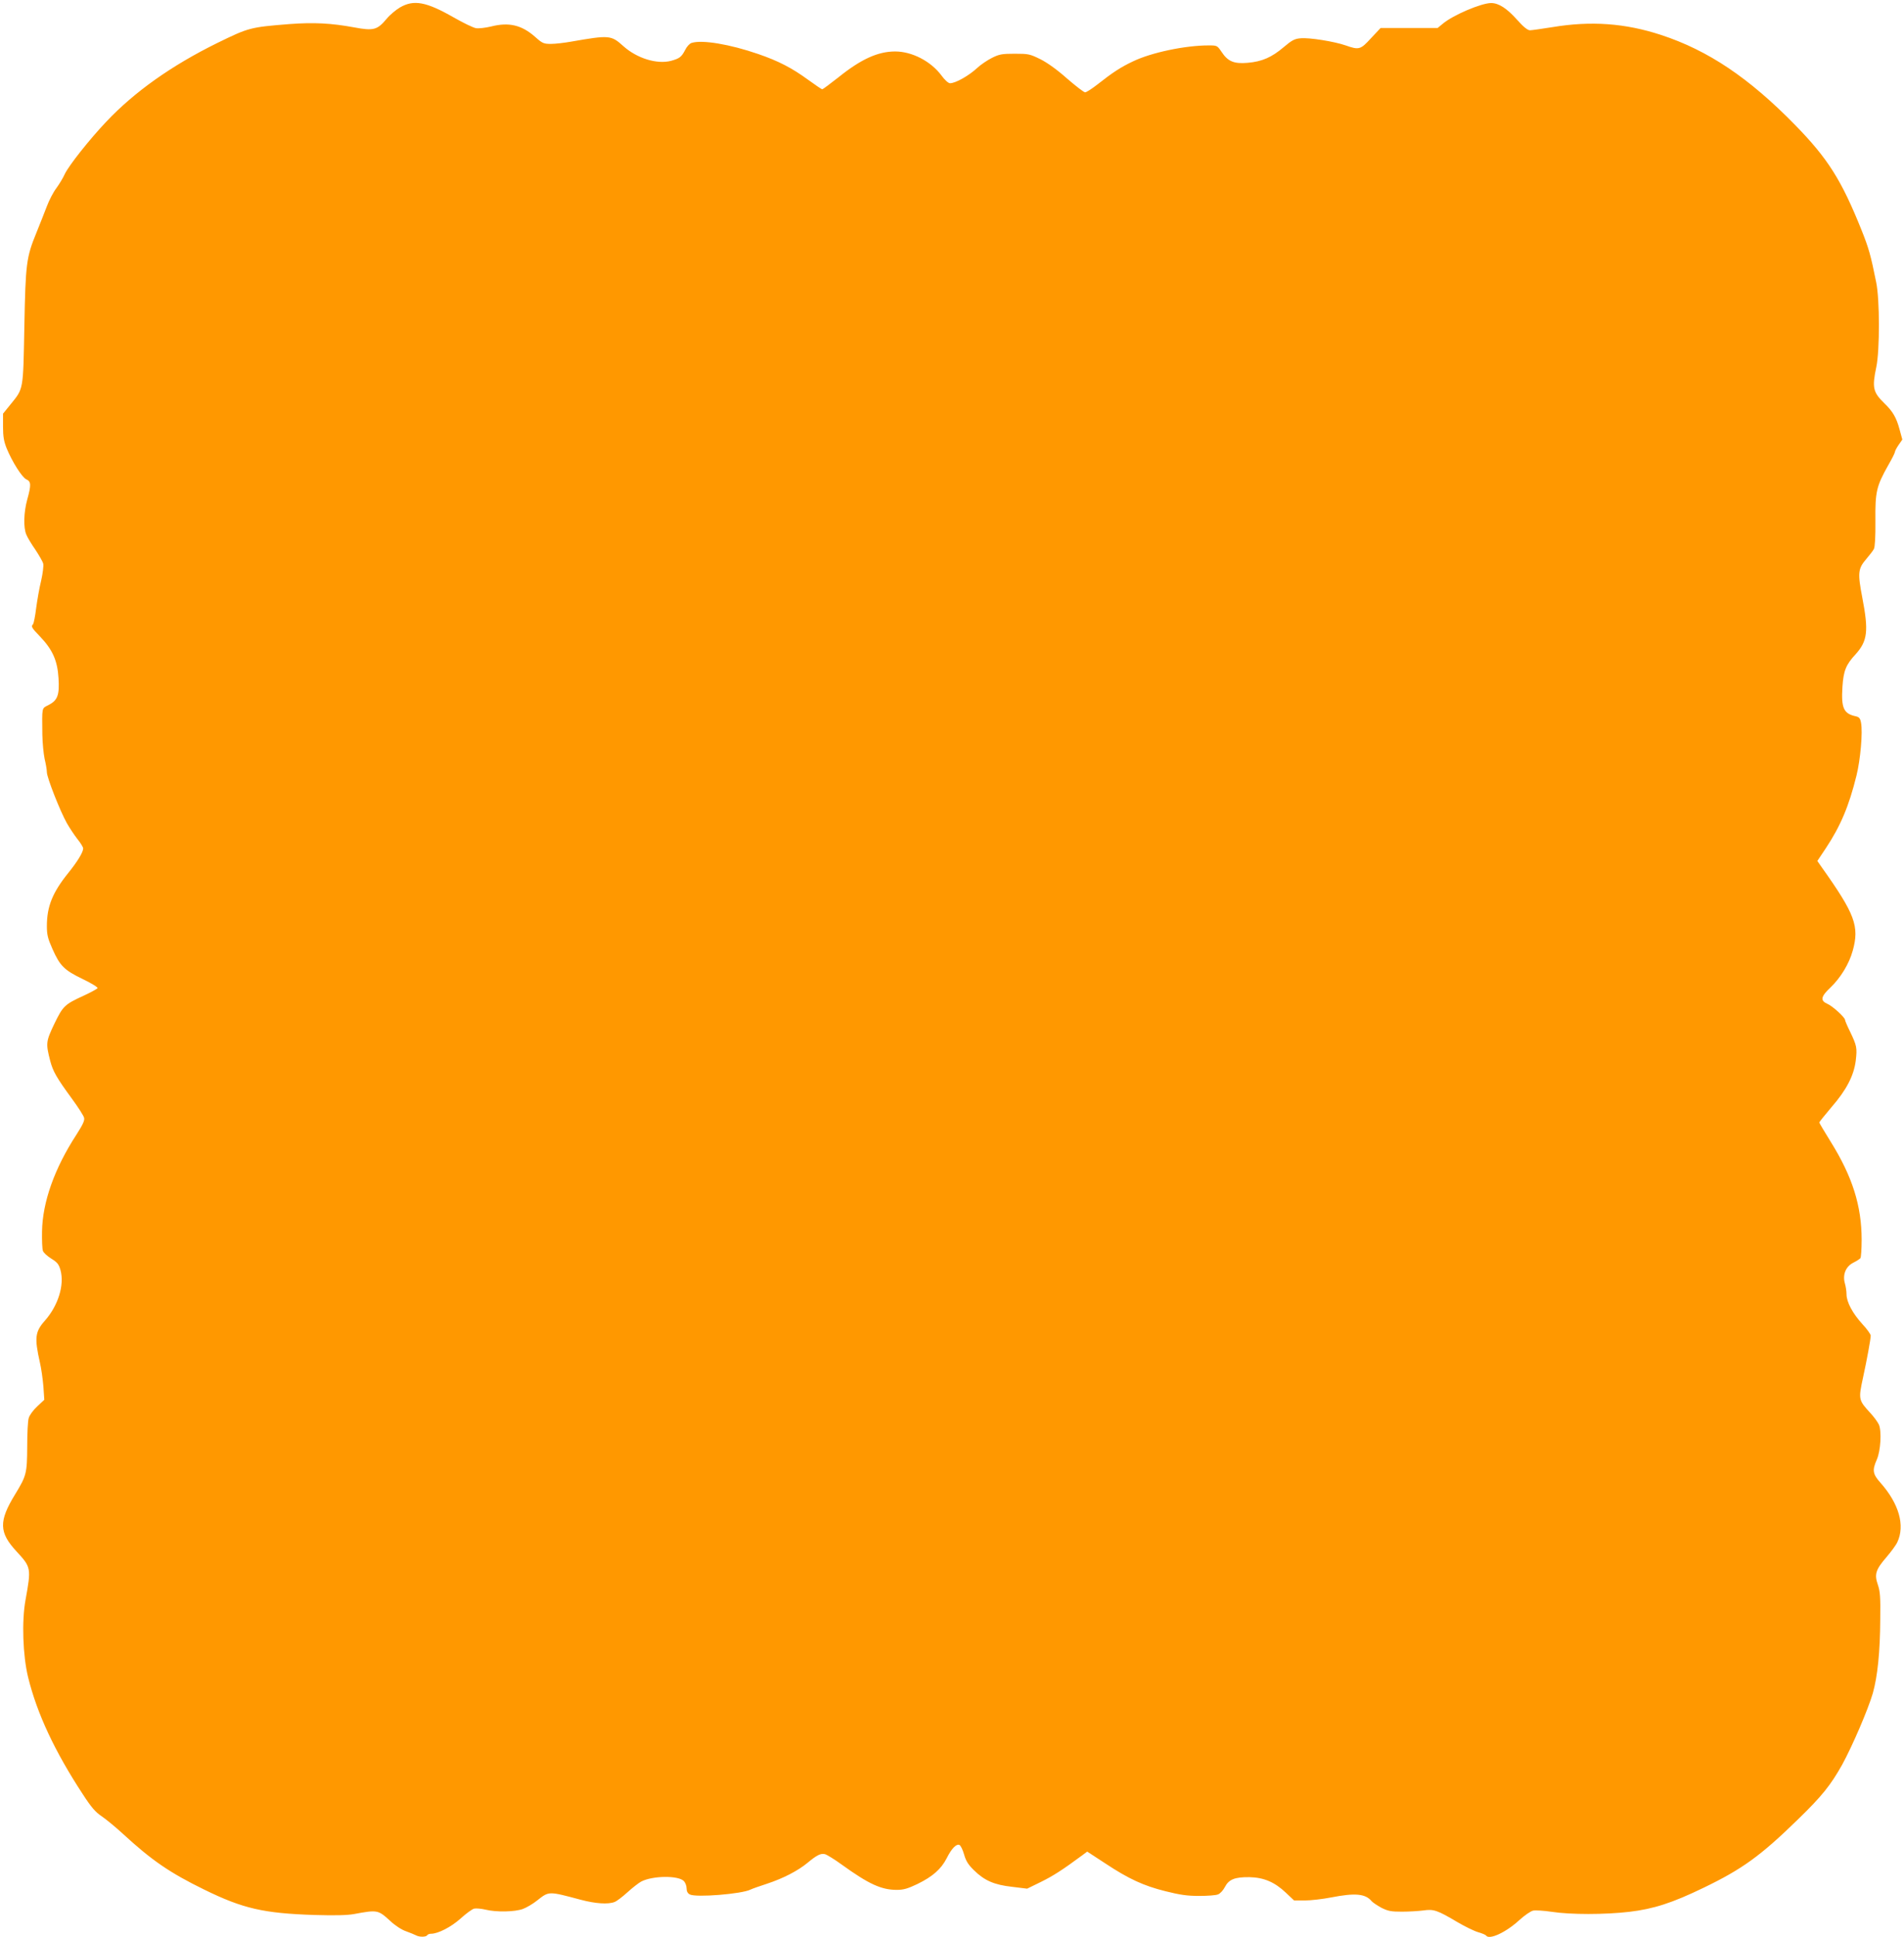 <?xml version="1.0" standalone="no"?>
<!DOCTYPE svg PUBLIC "-//W3C//DTD SVG 20010904//EN"
 "http://www.w3.org/TR/2001/REC-SVG-20010904/DTD/svg10.dtd">
<svg version="1.0" xmlns="http://www.w3.org/2000/svg"
 width="1259pt" height="1280pt" viewBox="0 0 1259 1280"
 preserveAspectRatio="xMidYMid meet">
<g transform="translate(0,1280) scale(0.1,-0.1)"
fill="#ff9800" stroke="none">
<path d="M2645 12751 c-27 -16 -68 -50 -89 -76 -61 -73 -86 -80 -214 -56 -152
28 -267 34 -427 22 -262 -21 -269 -23 -480 -126 -300 -148 -545 -321 -732
-519 -112 -118 -247 -289 -274 -345 -11 -25 -37 -68 -56 -94 -20 -26 -48 -80
-63 -120 -15 -40 -46 -117 -68 -172 -68 -166 -73 -204 -81 -625 -8 -423 -5
-406 -90 -511 l-51 -63 0 -85 c0 -67 6 -99 24 -144 37 -90 102 -192 130 -205
32 -14 33 -37 6 -134 -23 -84 -26 -184 -6 -231 7 -18 34 -63 60 -100 25 -38
49 -79 52 -93 3 -13 -3 -64 -14 -112 -12 -48 -26 -130 -33 -182 -6 -52 -16
-99 -20 -105 -15 -15 -11 -23 46 -82 83 -87 115 -159 122 -275 7 -112 -6 -147
-67 -178 -45 -23 -42 -10 -40 -195 1 -54 8 -126 15 -160 8 -33 15 -73 15 -89
0 -34 87 -256 132 -336 17 -30 48 -77 69 -104 22 -27 39 -55 39 -63 0 -25 -37
-86 -99 -163 -104 -129 -141 -221 -141 -351 0 -56 6 -82 37 -151 49 -111 78
-140 201 -199 60 -29 100 -54 97 -60 -4 -5 -45 -28 -91 -49 -128 -59 -137 -68
-195 -187 -55 -116 -57 -128 -27 -244 18 -69 43 -113 142 -248 42 -57 79 -115
82 -128 5 -18 -8 -45 -50 -111 -146 -224 -225 -447 -228 -641 -1 -58 1 -116 6
-128 4 -12 29 -35 55 -51 40 -25 50 -37 61 -76 27 -98 -15 -234 -103 -334 -65
-73 -70 -113 -33 -277 9 -38 19 -110 23 -158 l6 -88 -47 -44 c-26 -24 -51 -58
-56 -77 -6 -18 -10 -103 -10 -188 -1 -178 -5 -193 -80 -316 -109 -178 -107
-252 10 -378 96 -104 97 -109 59 -319 -26 -140 -18 -369 17 -512 59 -240 176
-490 361 -772 57 -88 84 -119 126 -147 28 -19 90 -70 137 -113 193 -178 313
-260 540 -371 257 -126 393 -157 730 -168 135 -4 215 -2 260 6 156 29 160 28
239 -44 34 -32 77 -60 107 -70 27 -10 57 -22 66 -27 23 -12 65 -11 73 1 3 6
15 10 25 10 47 0 132 44 195 100 36 33 76 62 90 66 13 3 48 0 77 -7 70 -17
192 -15 246 5 24 9 67 34 94 56 79 62 73 62 287 5 97 -26 182 -32 225 -15 14
5 52 34 85 64 33 30 74 62 91 71 75 39 244 41 281 4 11 -11 19 -32 19 -49 0
-19 7 -33 21 -40 40 -22 346 3 402 32 10 5 60 23 110 39 106 35 203 85 267
138 60 50 87 64 115 57 12 -3 63 -34 111 -69 179 -129 262 -167 364 -167 45 0
72 8 137 39 100 49 156 98 193 170 32 64 63 96 84 88 8 -3 22 -31 31 -63 12
-43 28 -68 65 -104 70 -69 135 -97 254 -110 l98 -12 92 45 c79 39 139 77 273
176 l32 24 118 -77 c157 -104 255 -149 400 -185 96 -24 143 -31 222 -31 55 0
111 4 125 10 14 5 34 27 45 48 26 51 65 67 162 66 96 -2 167 -32 242 -103 l54
-51 71 0 c39 0 118 9 174 20 159 31 227 25 268 -25 8 -9 37 -28 64 -43 44 -22
63 -26 136 -26 47 0 111 4 142 8 68 10 92 2 225 -77 51 -30 113 -60 138 -67
25 -7 48 -17 51 -21 19 -32 129 18 218 99 36 33 78 62 94 65 16 3 71 0 123 -8
123 -19 351 -19 513 0 160 19 282 58 491 159 255 123 377 211 623 451 160 155
217 227 293 362 67 122 172 366 203 473 31 111 48 271 49 489 2 147 -1 185
-16 228 -24 69 -14 100 58 183 29 34 62 78 71 98 52 110 11 254 -111 392 -52
58 -56 83 -25 153 26 58 33 189 14 232 -8 17 -32 50 -55 75 -80 87 -81 91 -50
235 26 119 51 256 51 278 0 9 -25 44 -55 76 -65 71 -105 147 -105 197 0 20 -5
53 -11 73 -16 57 6 111 56 136 22 11 43 25 47 30 4 6 8 60 8 121 0 225 -61
418 -205 649 -41 66 -75 123 -75 127 0 3 36 48 80 100 100 115 148 208 161
308 10 85 7 99 -37 191 -19 38 -34 74 -34 79 0 16 -83 92 -117 106 -48 21 -43
48 21 108 67 64 123 156 147 243 45 161 15 242 -204 550 l-30 43 56 84 c97
146 153 278 203 481 26 105 42 286 30 348 -5 29 -12 38 -34 43 -81 17 -98 54
-89 195 7 106 23 146 87 215 79 88 87 153 44 376 -31 161 -28 190 26 253 22
26 45 55 51 67 7 13 11 82 10 187 -2 191 7 228 84 365 25 43 45 83 45 89 0 6
11 27 24 46 l25 36 -18 66 c-21 79 -45 120 -101 174 -75 73 -82 103 -53 240
23 110 23 446 -1 560 -36 179 -49 225 -97 345 -132 329 -222 472 -438 693
-306 313 -576 494 -887 596 -238 78 -464 94 -717 52 -70 -11 -138 -21 -150
-21 -16 0 -43 22 -86 70 -67 75 -121 110 -171 110 -65 0 -253 -80 -320 -137
l-34 -28 -188 0 -189 0 -63 -67 c-70 -77 -80 -79 -168 -48 -75 26 -242 53
-299 47 -38 -3 -57 -13 -110 -58 -80 -68 -144 -96 -239 -104 -91 -8 -131 9
-173 73 -28 41 -29 42 -85 42 -155 0 -378 -47 -499 -105 -81 -38 -136 -74
-235 -152 -37 -29 -74 -53 -83 -53 -8 0 -61 41 -118 90 -65 58 -129 104 -176
128 -71 35 -80 37 -170 37 -84 0 -103 -3 -151 -27 -30 -15 -73 -44 -95 -64
-56 -53 -146 -104 -183 -104 -11 0 -35 21 -58 53 -70 93 -194 157 -305 157
-114 0 -226 -51 -375 -171 -55 -43 -103 -79 -107 -79 -4 0 -47 29 -95 64 -104
76 -194 123 -328 169 -188 65 -374 96 -442 73 -12 -4 -31 -24 -41 -45 -25 -48
-37 -57 -94 -73 -93 -24 -225 16 -316 98 -80 72 -92 73 -344 29 -45 -8 -105
-15 -134 -15 -48 0 -57 4 -104 46 -89 79 -174 99 -292 69 -38 -9 -82 -14 -100
-11 -18 3 -84 35 -147 71 -182 104 -264 119 -355 66z"/>
</g>
</svg>
